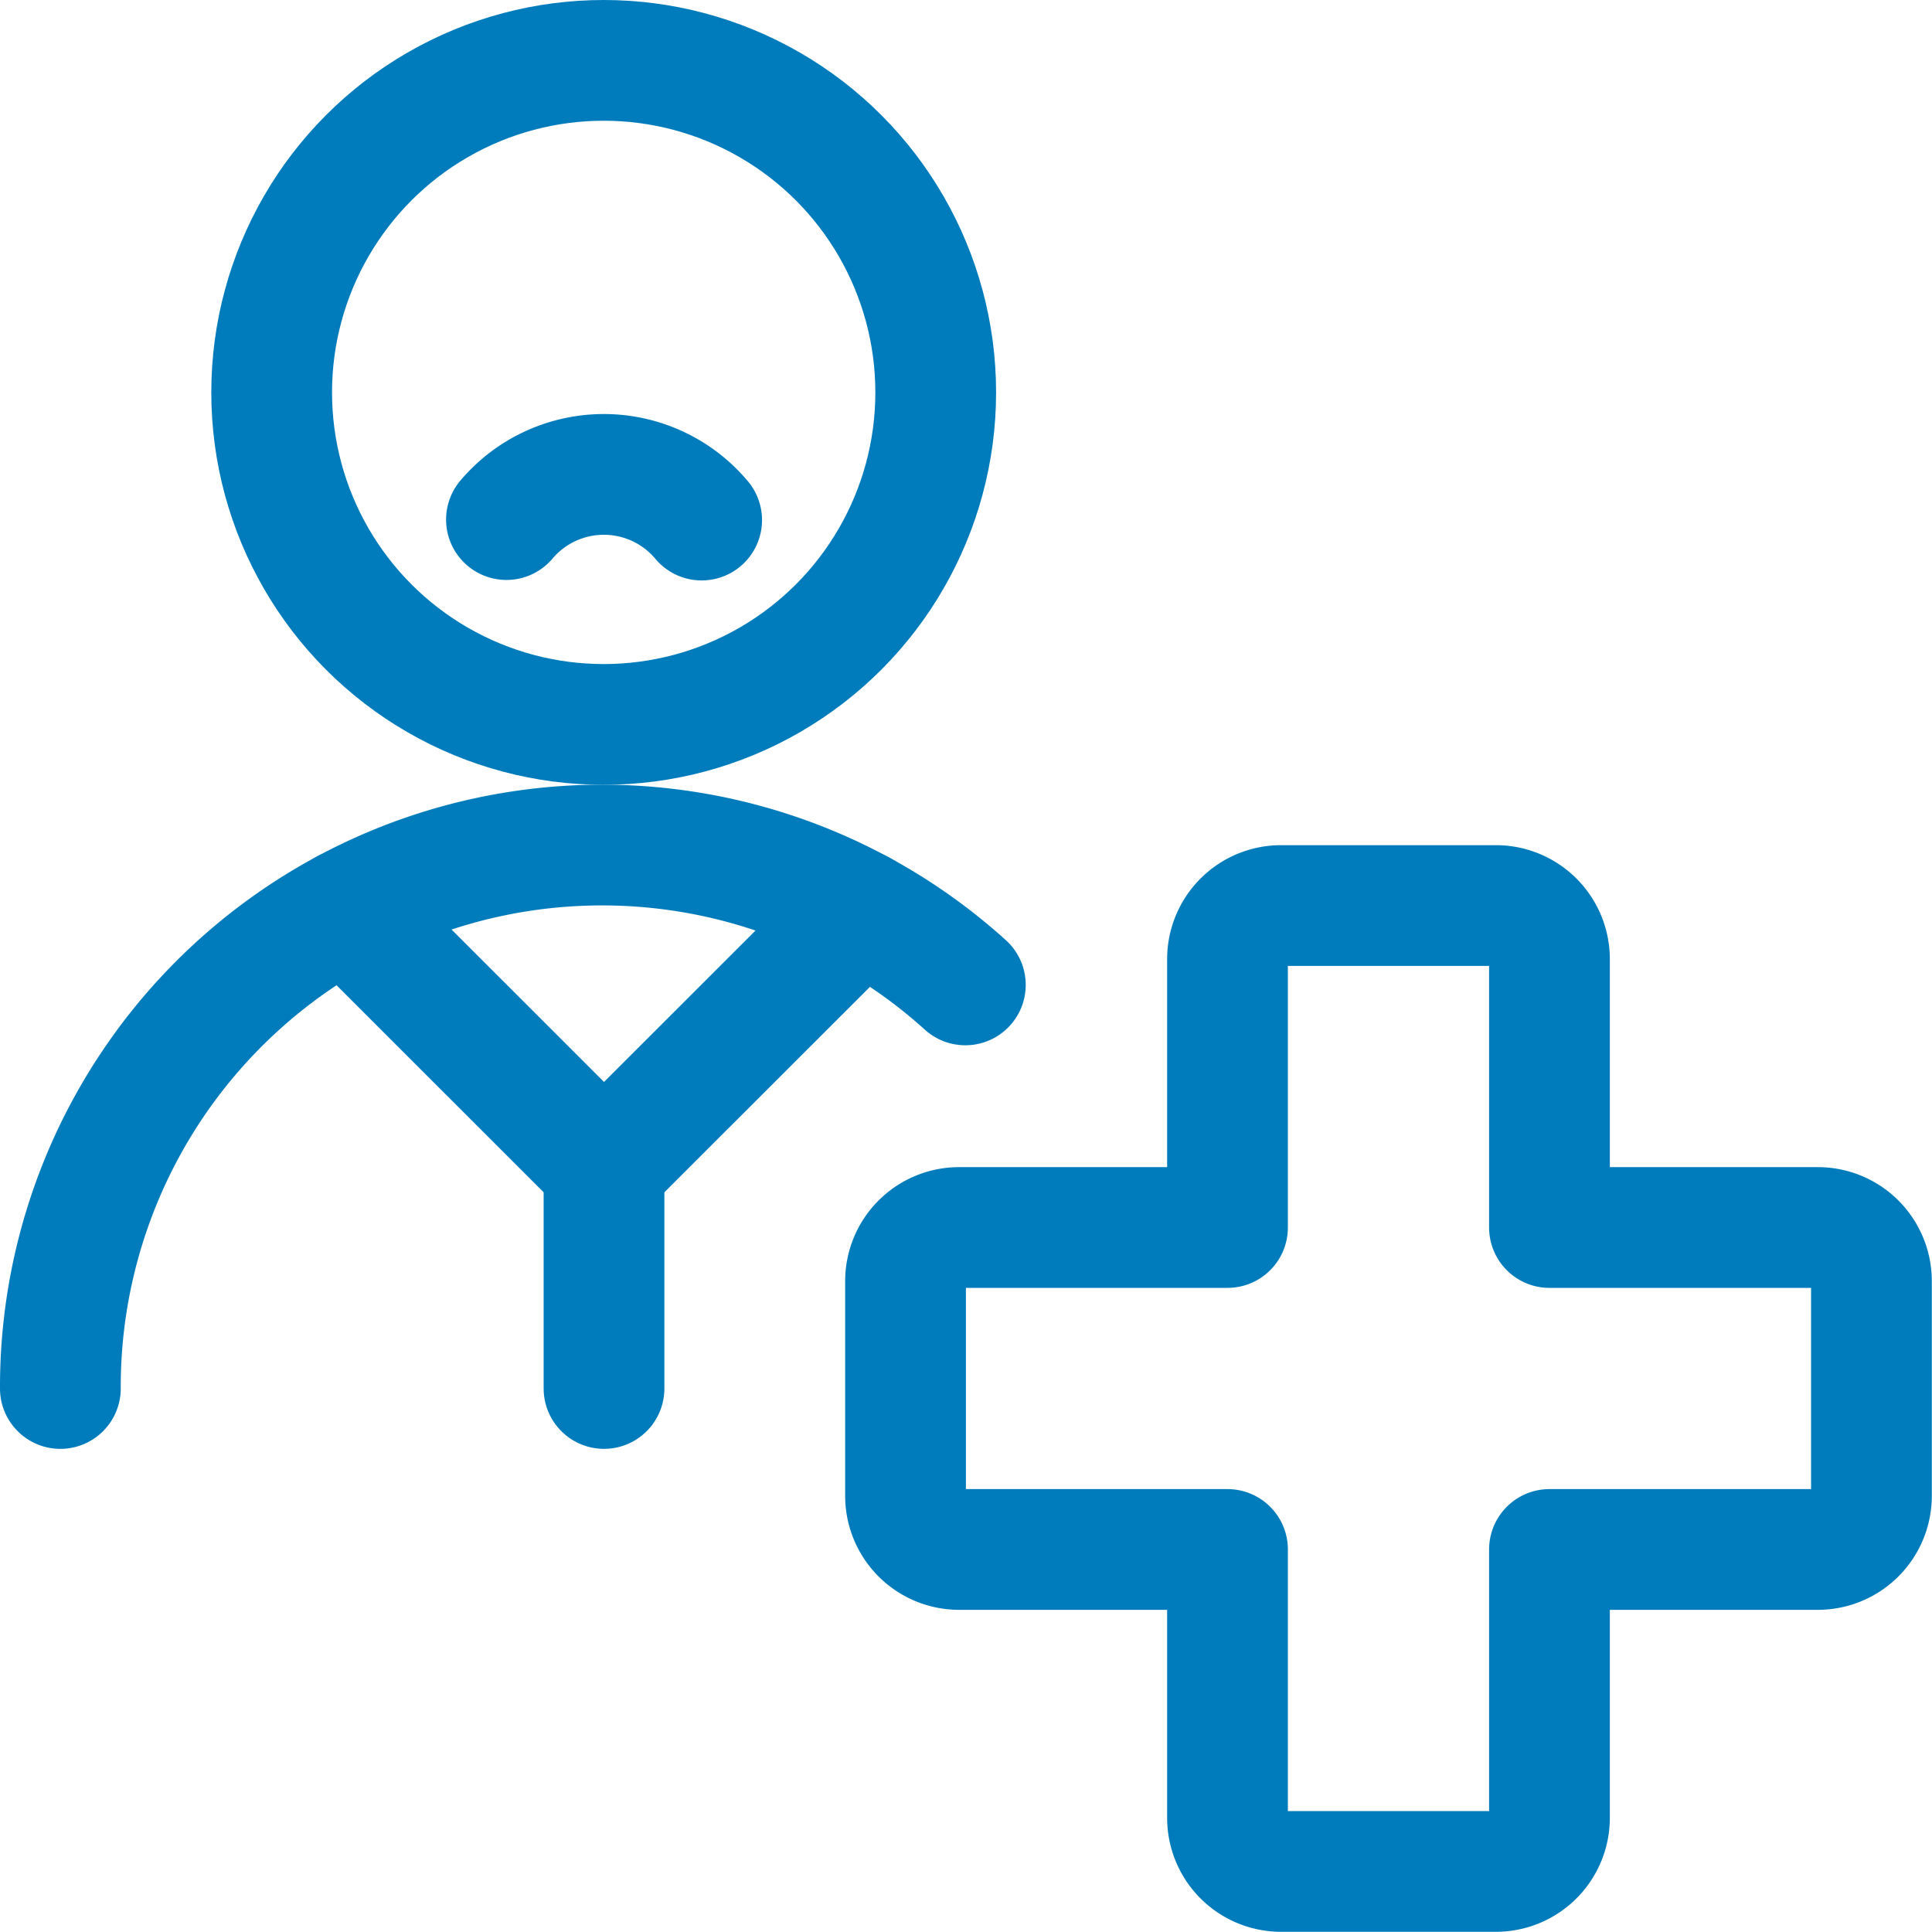 <?xml version="1.0" encoding="UTF-8"?> <svg xmlns="http://www.w3.org/2000/svg" viewBox="0 0 80 80"><g transform="matrix(3.333,0,0,3.333,0,0)"><defs><style>.a{fill:none;stroke:#007cbc;stroke-linecap:round;stroke-linejoin:round;stroke-width:1.5px;}</style></defs><title>patient-treatment</title><path class="a" d="M6.292,6.455a1.585,1.585,0,0,1,2.425.006"></path><circle class="a" cx="7.5" cy="4.875" r="4.125"></circle><path class="a" d="M11.993,12.236A6.73,6.73,0,0,0,.75,17.25"></path><line class="a" x1="7.504" y1="14.502" x2="7.504" y2="17.25"></line><line class="a" x1="4.299" y1="11.298" x2="7.504" y2="14.502"></line><line class="a" x1="10.693" y1="11.315" x2="7.504" y2="14.502"></line><path class="a" d="M23.25,15.917a.666.666,0,0,0-.667-.667H19.25V11.917a.666.666,0,0,0-.667-.667H15.917a.666.666,0,0,0-.667.667V15.25H11.917a.666.666,0,0,0-.667.667v2.666a.666.666,0,0,0,.667.667H15.25v3.333a.666.666,0,0,0,.667.667h2.666a.666.666,0,0,0,.667-.667V19.25h3.333a.666.666,0,0,0,.667-.667Z"></path></g></svg> 